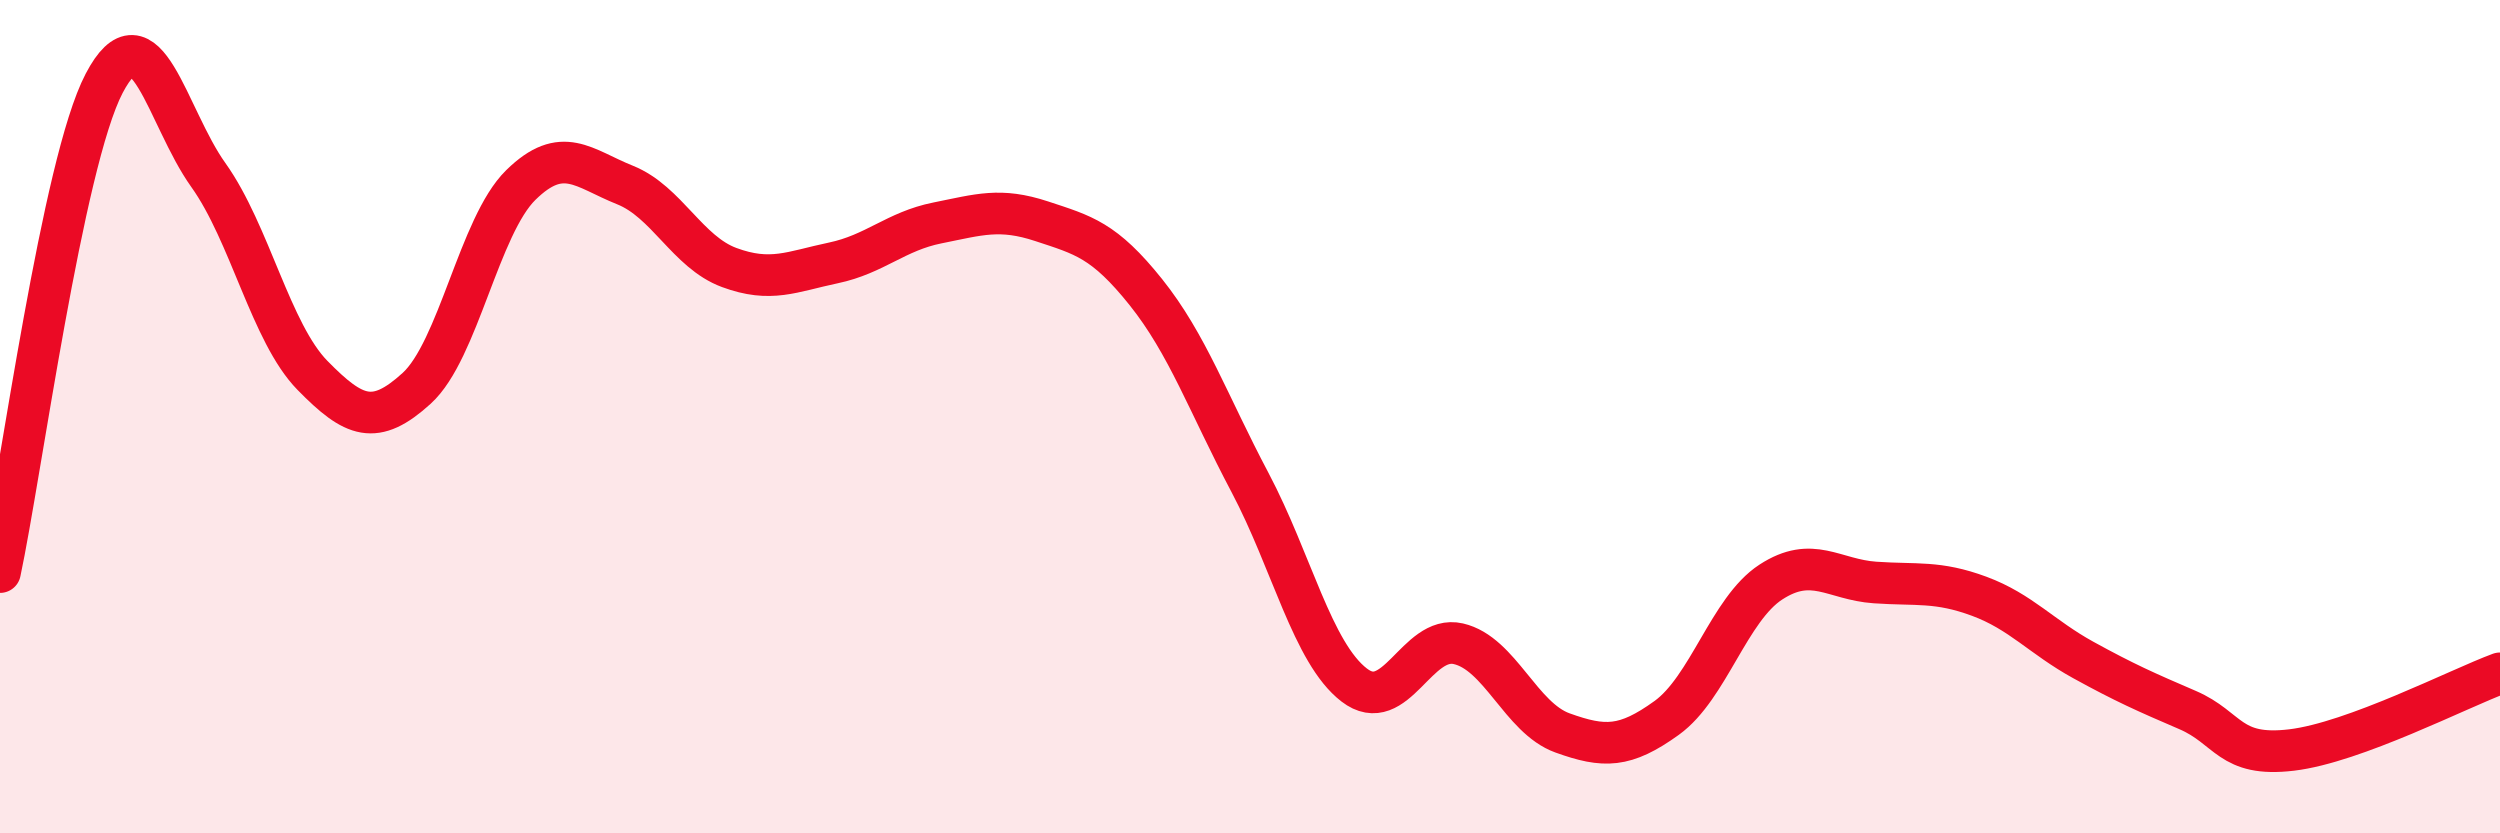 
    <svg width="60" height="20" viewBox="0 0 60 20" xmlns="http://www.w3.org/2000/svg">
      <path
        d="M 0,13.73 C 0.5,11.38 1.5,3.91 2.5,2 C 3.5,0.09 4,2.8 5,4.2 C 6,5.6 6.5,7.99 7.5,9.01 C 8.5,10.03 9,10.23 10,9.32 C 11,8.41 11.5,5.42 12.5,4.44 C 13.5,3.46 14,4.04 15,4.44 C 16,4.84 16.5,6.05 17.5,6.42 C 18.5,6.79 19,6.52 20,6.31 C 21,6.1 21.5,5.55 22.5,5.35 C 23.5,5.15 24,4.98 25,5.31 C 26,5.64 26.5,5.76 27.5,7.01 C 28.5,8.26 29,9.69 30,11.58 C 31,13.47 31.5,15.67 32.5,16.44 C 33.5,17.21 34,15.22 35,15.45 C 36,15.68 36.5,17.23 37.5,17.59 C 38.5,17.95 39,17.95 40,17.23 C 41,16.51 41.5,14.62 42.5,13.97 C 43.5,13.32 44,13.91 45,13.98 C 46,14.05 46.5,13.94 47.5,14.31 C 48.5,14.68 49,15.29 50,15.84 C 51,16.39 51.5,16.61 52.5,17.04 C 53.5,17.47 53.5,18.18 55,18 C 56.5,17.82 59,16.53 60,16.16L60 20L0 20Z"
        fill="#EB0A25"
        opacity="0.1"
        stroke-linecap="round"
        stroke-linejoin="round"
      />
      <path
        d="M 0,13.73 C 0.5,11.38 1.5,3.91 2.5,2 C 3.5,0.09 4,2.8 5,4.2 C 6,5.6 6.5,7.99 7.5,9.01 C 8.5,10.03 9,10.23 10,9.32 C 11,8.41 11.5,5.42 12.5,4.44 C 13.5,3.46 14,4.04 15,4.44 C 16,4.84 16.5,6.05 17.5,6.42 C 18.5,6.79 19,6.52 20,6.31 C 21,6.1 21.5,5.55 22.5,5.35 C 23.5,5.15 24,4.98 25,5.31 C 26,5.64 26.5,5.76 27.5,7.01 C 28.5,8.26 29,9.69 30,11.58 C 31,13.47 31.5,15.67 32.5,16.44 C 33.5,17.21 34,15.22 35,15.45 C 36,15.68 36.5,17.23 37.5,17.59 C 38.5,17.95 39,17.95 40,17.23 C 41,16.51 41.5,14.62 42.5,13.97 C 43.5,13.32 44,13.91 45,13.98 C 46,14.05 46.5,13.94 47.5,14.31 C 48.5,14.68 49,15.29 50,15.84 C 51,16.39 51.5,16.61 52.5,17.04 C 53.5,17.47 53.5,18.18 55,18 C 56.5,17.82 59,16.53 60,16.16"
        stroke="#EB0A25"
        stroke-width="1"
        fill="none"
        stroke-linecap="round"
        stroke-linejoin="round"
      />
    </svg>
  